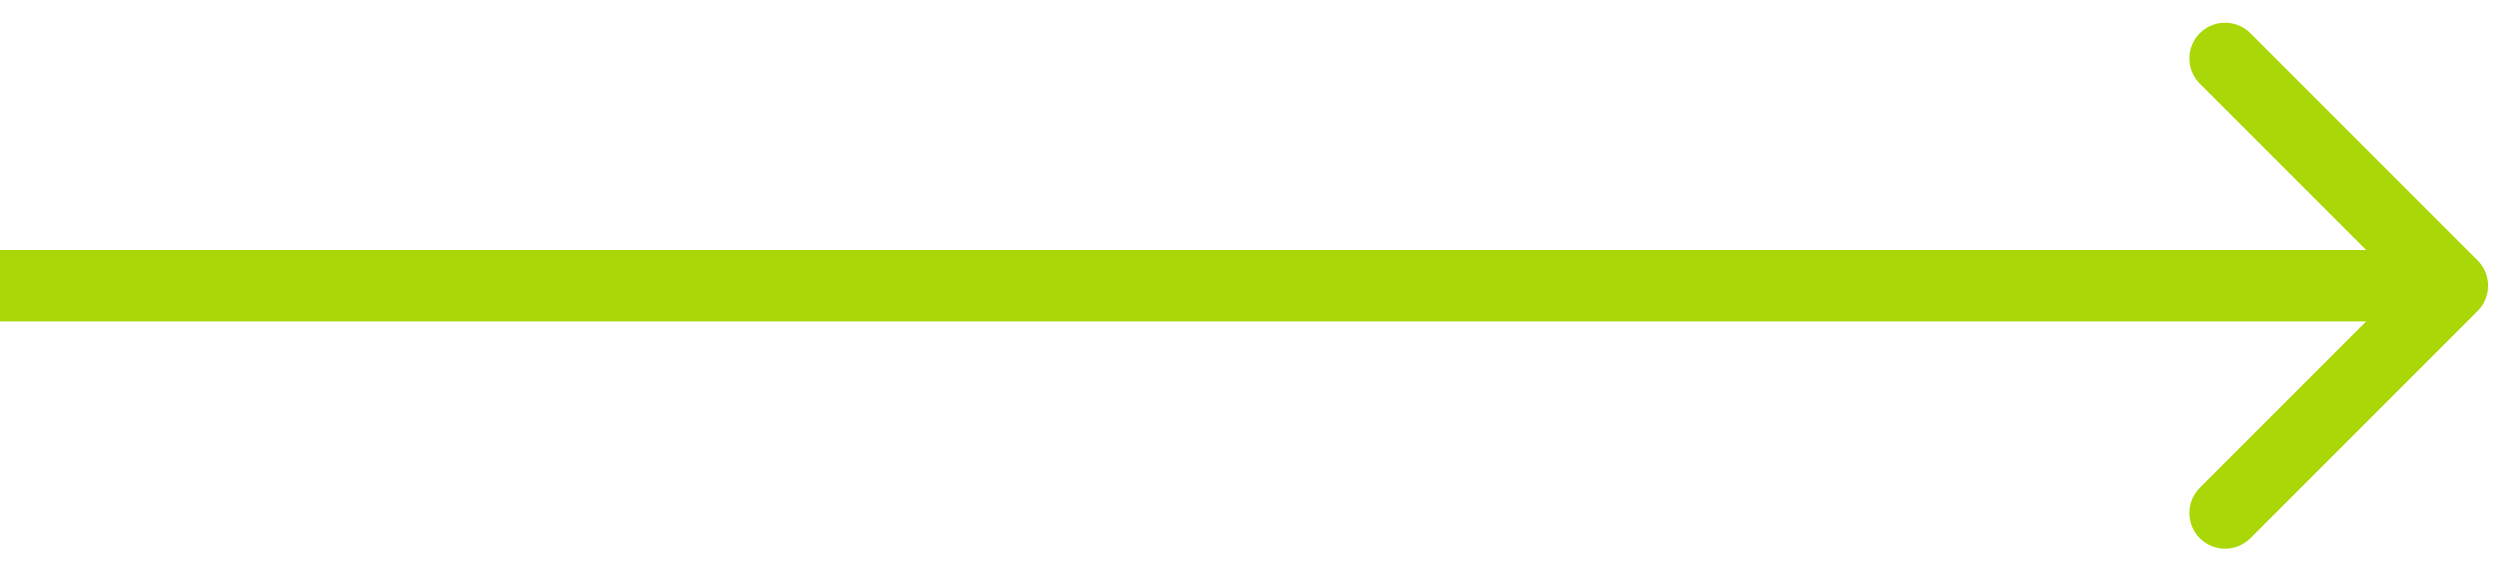 <svg width="105" height="24" viewBox="0 0 105 24" fill="none" xmlns="http://www.w3.org/2000/svg">
<path d="M104.061 13.061C104.646 12.475 104.646 11.525 104.061 10.939L94.515 1.393C93.929 0.808 92.979 0.808 92.393 1.393C91.808 1.979 91.808 2.929 92.393 3.515L100.879 12L92.393 20.485C91.808 21.071 91.808 22.021 92.393 22.607C92.979 23.192 93.929 23.192 94.515 22.607L104.061 13.061ZM0 12L-1.31134e-07 13.5L103 13.5L103 12L103 10.5L1.31134e-07 10.5L0 12Z" fill="#A9D708"/>
</svg>
